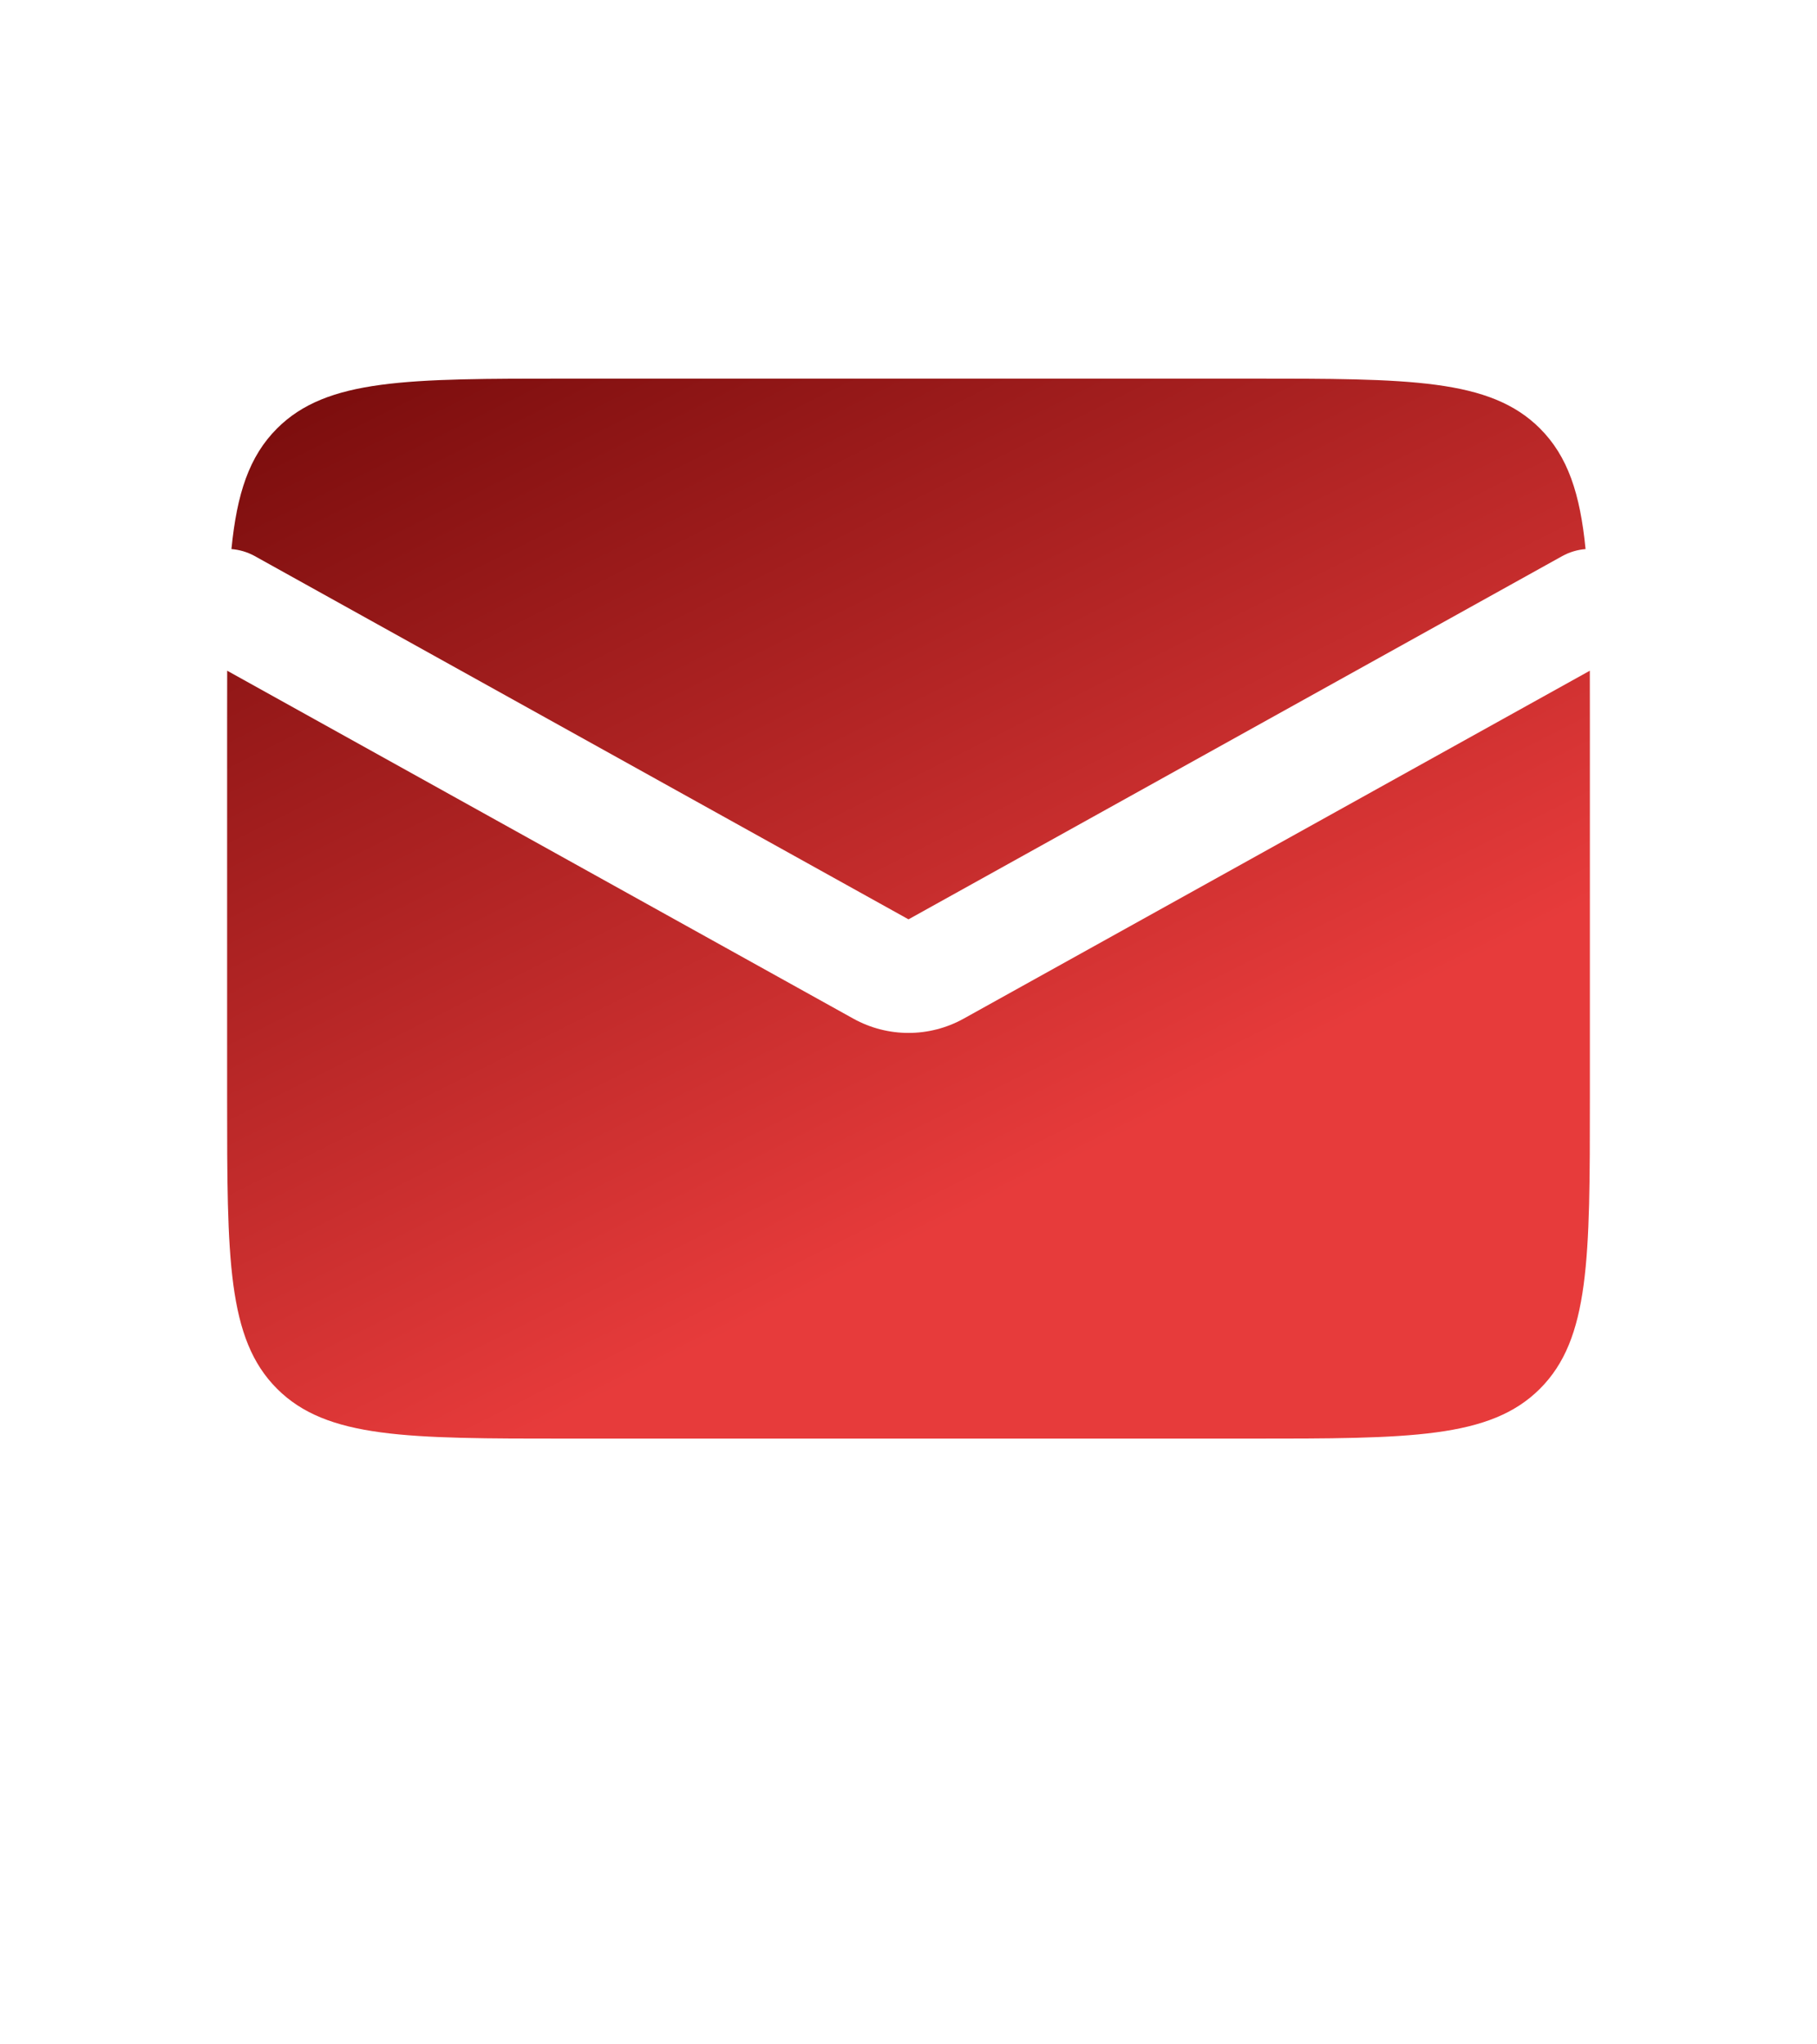 <?xml version="1.0" encoding="UTF-8"?> <svg xmlns="http://www.w3.org/2000/svg" width="32" height="36" viewBox="0 0 32 36" fill="none"><path fill-rule="evenodd" clip-rule="evenodd" d="M4.001 11.811C4 12.081 4 12.366 4 12.667V19.333C4 22.162 4 23.576 4.879 24.455C5.757 25.333 7.172 25.333 10 25.333H22C24.828 25.333 26.243 25.333 27.121 24.455C28 23.576 28 22.162 28 19.333V12.667C28 12.366 28 12.081 27.999 11.811L16.971 17.938C16.367 18.273 15.633 18.273 15.029 17.938L4.001 11.811ZM4.076 9.669C4.216 9.68 4.355 9.72 4.486 9.792L16 16.189L27.514 9.792C27.645 9.72 27.785 9.68 27.924 9.669C27.828 8.693 27.612 8.036 27.121 7.545C26.243 6.667 24.828 6.667 22 6.667H10C7.172 6.667 5.757 6.667 4.879 7.545C4.388 8.036 4.172 8.693 4.076 9.669Z" fill="url(#paint0_linear_33_1385)"></path><defs><linearGradient id="paint0_linear_33_1385" x1="17.803" y1="30.442" x2="5.513" y2="5.909" gradientUnits="userSpaceOnUse"><stop offset="0.307" stop-color="#E73B3B"></stop><stop offset="1" stop-color="#760B0B"></stop></linearGradient></defs></svg> 